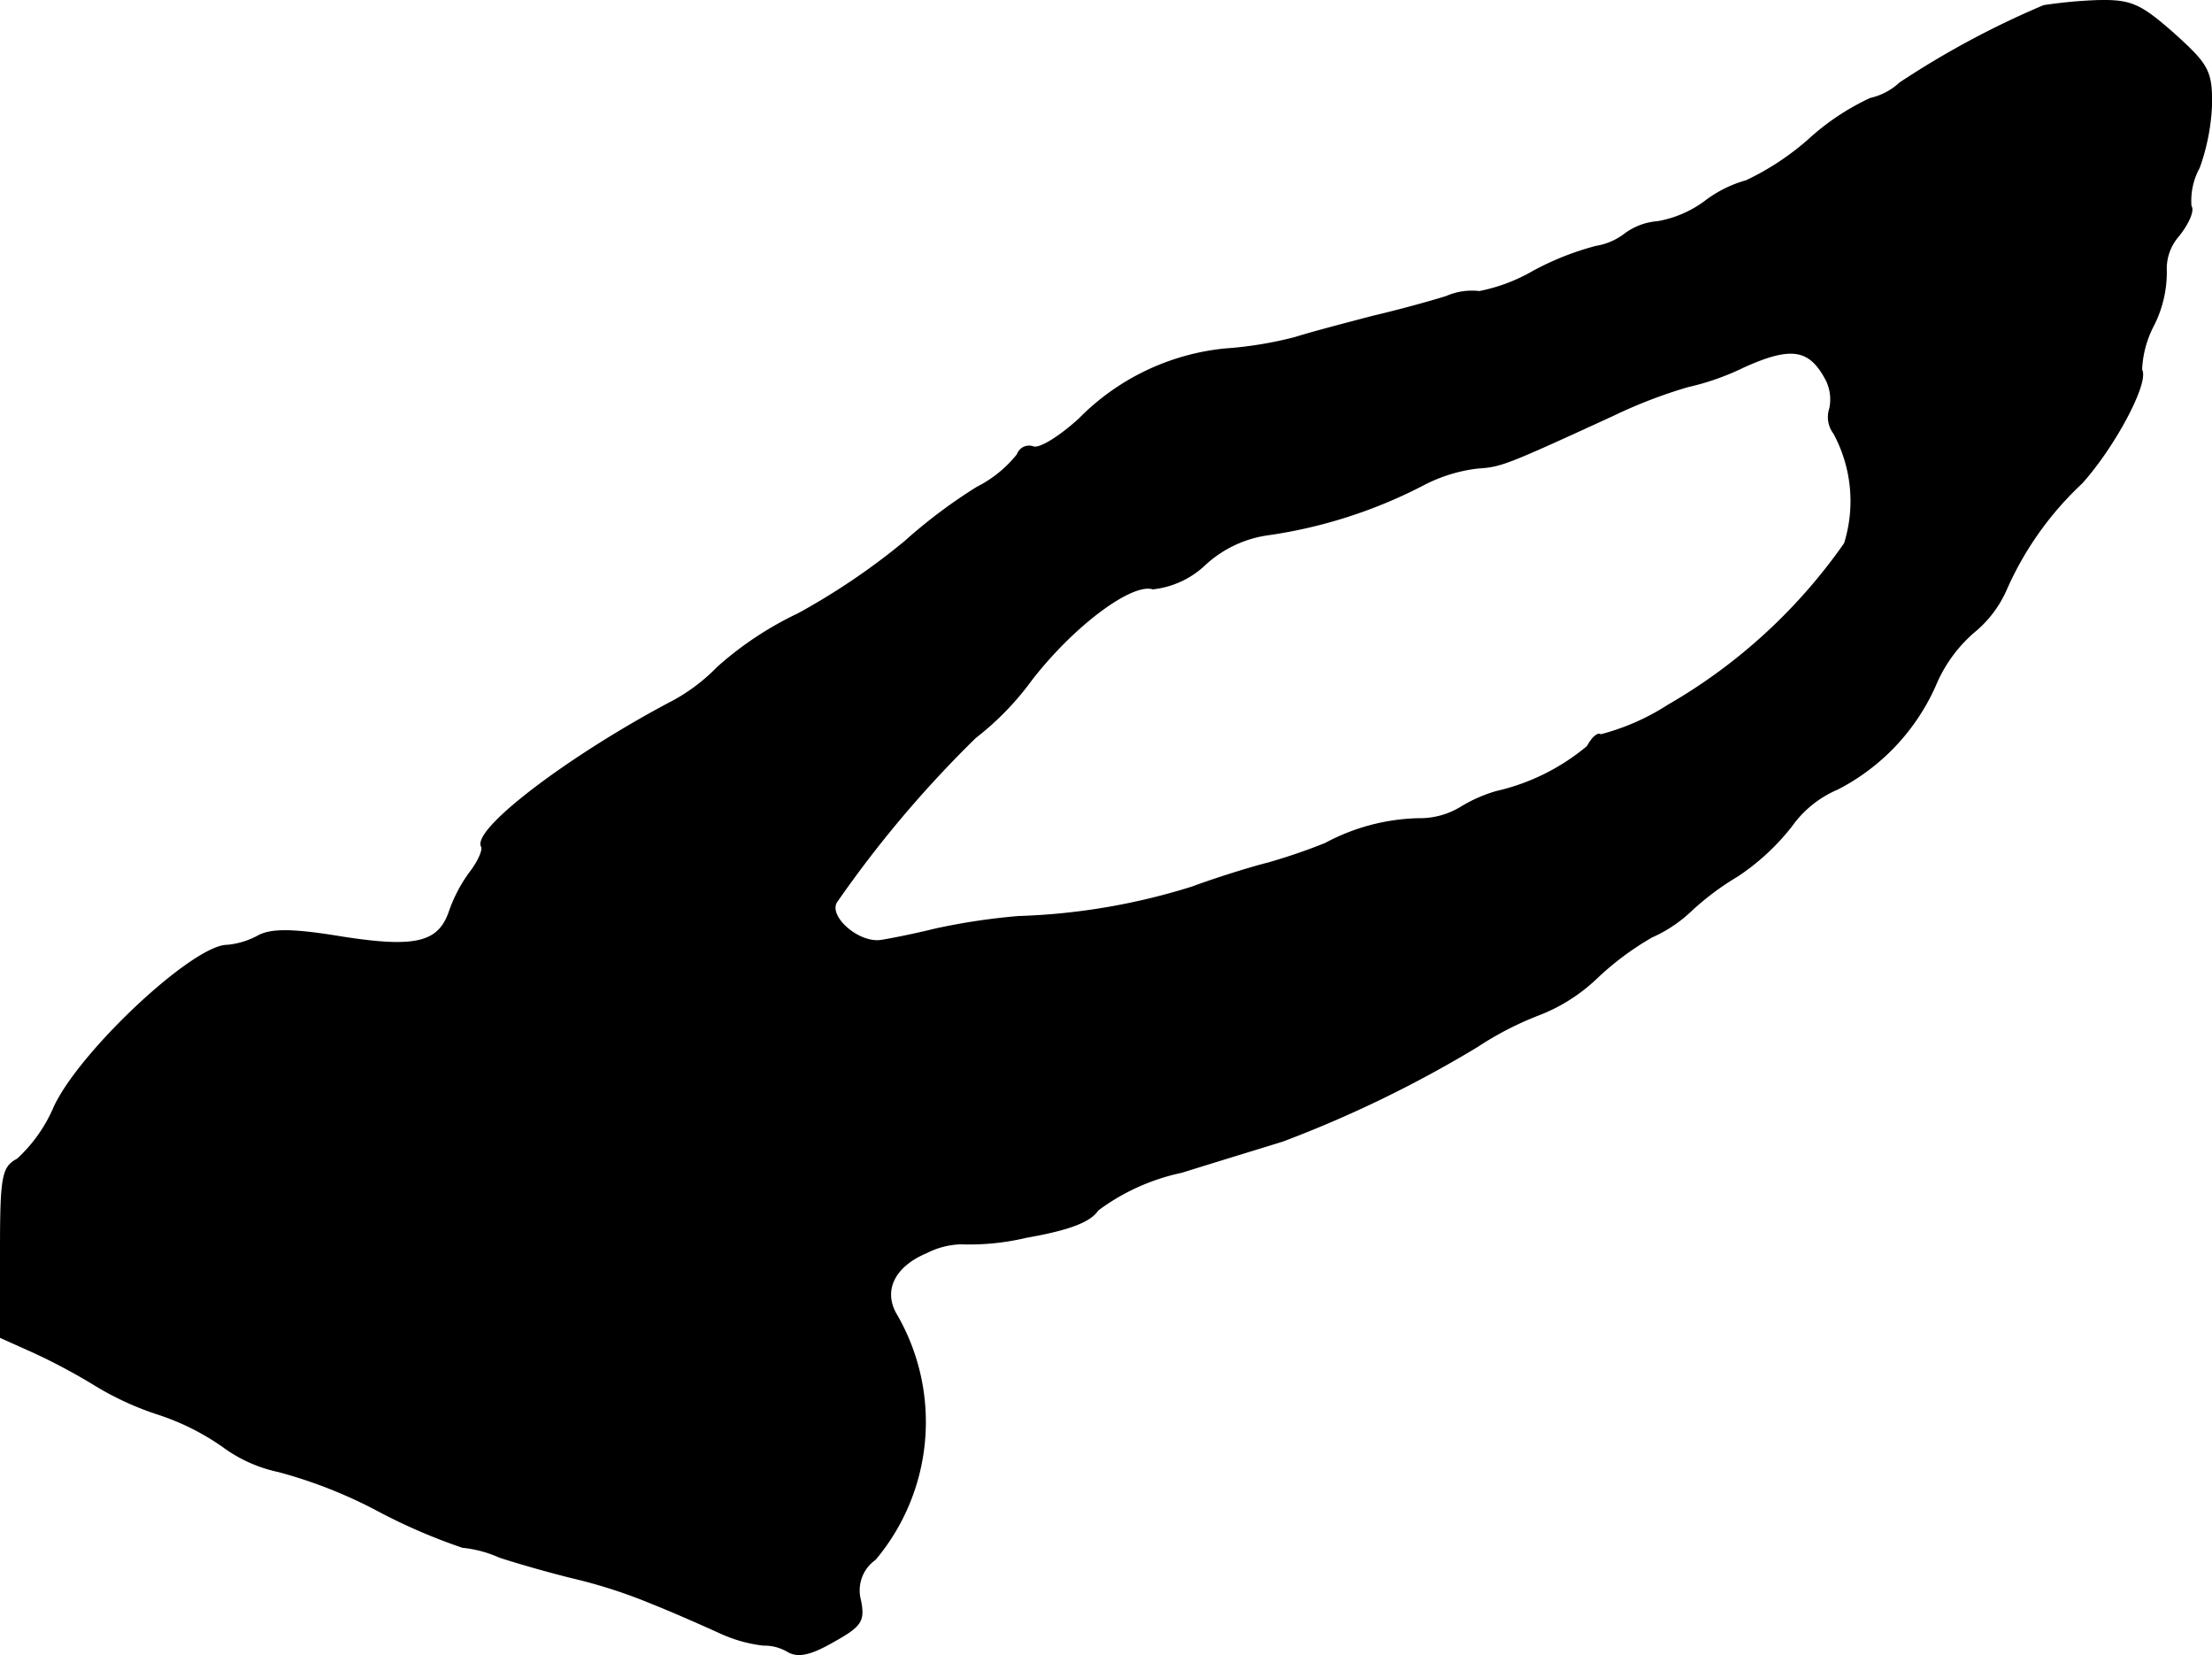 <?xml version="1.0" encoding="UTF-8"?>
<svg xmlns="http://www.w3.org/2000/svg"
     version="1.1"
     width="5.751mm"
     height="4.302mm"
     viewBox="0 0 16.303 12.194">
   <defs>
      <style type="text/css"><![CDATA[
      .a {
        stroke: #000;
        stroke-linecap: round;
        stroke-linejoin: round;
        stroke-width: 0.01px;
      }
    ]]></style>
   </defs>
   <path class="a"
         d="M15.063.042a6.531,6.531,0,0,0-1.06.569.474.474,0,0,1-.218.115,1.786,1.786,0,0,0-.454.303,1.97,1.97,0,0,1-.46.303.895.895,0,0,0-.303.151.823.823,0,0,1-.351.151.459.459,0,0,0-.242.091.475.475,0,0,1-.212.091,2.079,2.079,0,0,0-.46.182,1.29,1.29,0,0,1-.4.151.464.464,0,0,0-.242.036c-.115.036-.357.103-.539.145-.182.048-.442.115-.575.157a2.835,2.835,0,0,1-.521.085,1.752,1.752,0,0,0-1.072.515c-.139.127-.291.224-.339.206a.09.09,0,0,0-.115.054l-0.0.001a.894.894,0,0,1-.297.242,3.819,3.819,0,0,0-.533.4,5.018,5.018,0,0,1-.787.533,2.503,2.503,0,0,0-.594.394,1.361,1.361,0,0,1-.363.267c-.751.4-1.448.933-1.375,1.054.012.024-.024.109-.085.188a1.084,1.084,0,0,0-.151.285c-.079.236-.248.279-.793.194-.369-.061-.527-.061-.624-.006a.584.584,0,0,1-.224.067c-.248,0-1.078.775-1.272,1.187a1.116,1.116,0,0,1-.273.388C.017,8.6.005,8.667.005,9.23v.624l.23.103a4.42,4.42,0,0,1,.466.248,2.202,2.202,0,0,0,.46.212,1.805,1.805,0,0,1,.485.242,1.058,1.058,0,0,0,.406.182,3.481,3.481,0,0,1,.727.285,4.219,4.219,0,0,0,.63.273.885.885,0,0,1,.273.073c.127.042.382.115.557.157a3.776,3.776,0,0,1,.575.188c.139.055.357.151.491.212a1.053,1.053,0,0,0,.321.091.34.34,0,0,1,.182.048c.073.042.164.024.333-.073.206-.115.23-.151.2-.303a.28.28,0,0,1,.109-.303,1.573,1.573,0,0,0,.151-1.811c-.097-.176-.006-.351.224-.448a.6.6,0,0,1,.254-.067,1.816,1.816,0,0,0,.485-.048c.315-.055.472-.115.527-.2a1.583,1.583,0,0,1,.618-.279c.291-.091.63-.194.745-.23a8.698,8.698,0,0,0,1.435-.697,2.37,2.37,0,0,1,.46-.236,1.289,1.289,0,0,0,.418-.267,2.144,2.144,0,0,1,.406-.303,1.026,1.026,0,0,0,.297-.2,2.015,2.015,0,0,1,.333-.248,1.685,1.685,0,0,0,.4-.369.799.799,0,0,1,.339-.273,1.574,1.574,0,0,0,.721-.763,1.058,1.058,0,0,1,.285-.394.838.838,0,0,0,.236-.309,2.389,2.389,0,0,1,.557-.787c.242-.267.497-.745.442-.836a.77.77,0,0,1,.091-.333.867.867,0,0,0,.091-.394.367.367,0,0,1,.091-.26c.073-.091.115-.188.091-.218a.506.506,0,0,1,.061-.285,1.56,1.56,0,0,0,.091-.478c0-.236-.03-.285-.279-.509-.248-.218-.315-.248-.563-.242A3.516,3.516,0,0,0,15.063.042ZM13.457,2.792a.321.321,0,0,1,.03.218.198.198,0,0,0,.03.182,1.049,1.049,0,0,1,.079.812,4.055,4.055,0,0,1-1.302,1.193,1.707,1.707,0,0,1-.497.218c-.018-.018-.061.018-.097.085a1.597,1.597,0,0,1-.672.333,1.071,1.071,0,0,0-.26.115.582.582,0,0,1-.315.085,1.519,1.519,0,0,0-.684.182,4.363,4.363,0,0,1-.424.145c-.121.03-.376.109-.557.176a4.759,4.759,0,0,1-1.284.218,4.785,4.785,0,0,0-.606.091c-.145.036-.327.073-.406.085-.164.024-.394-.176-.327-.285A8.347,8.347,0,0,1,7.189,5.433a2.104,2.104,0,0,0,.412-.424c.309-.4.739-.721.896-.672a.663.663,0,0,0,.388-.182.861.861,0,0,1,.472-.218,3.591,3.591,0,0,0,1.139-.369,1.155,1.155,0,0,1,.394-.121c.176-.012.206-.024.999-.388a3.61,3.61,0,0,1,.551-.212,1.874,1.874,0,0,0,.412-.145C13.203,2.544,13.336,2.568,13.457,2.792Z"/>
</svg>
